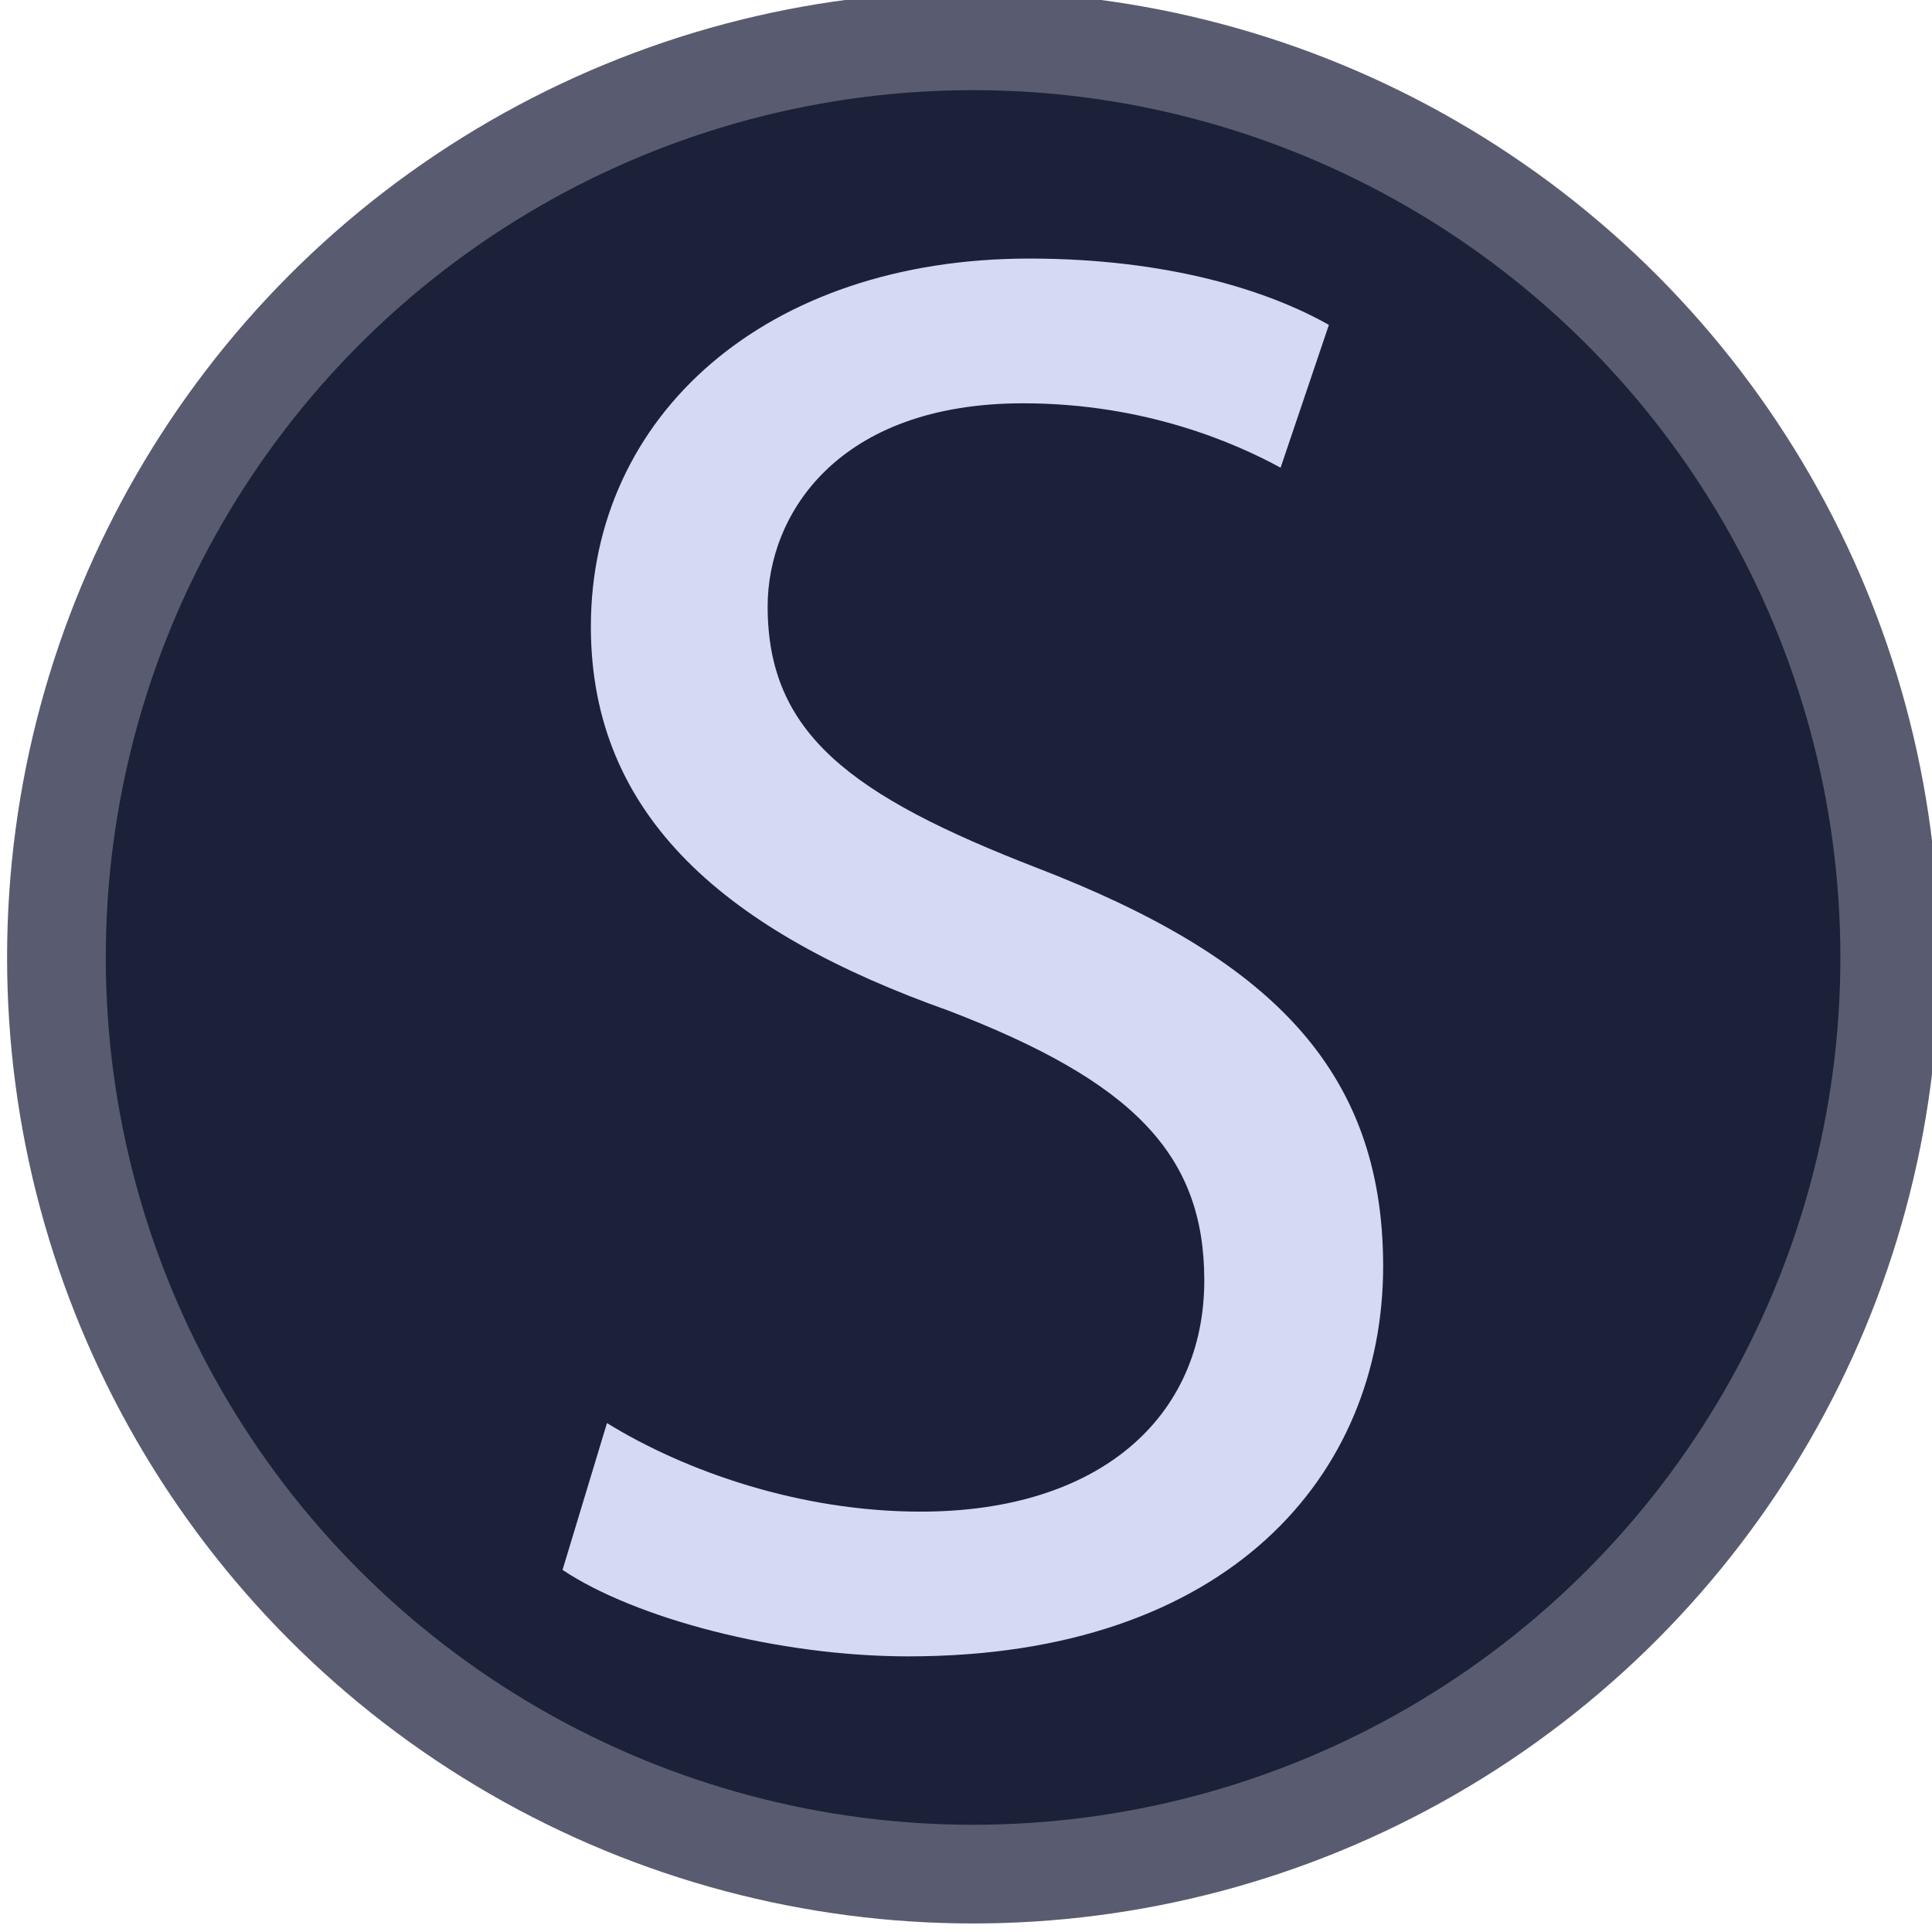 <?xml version="1.0" encoding="utf-8"?>
<!-- Generator: Adobe Illustrator 24.1.2, SVG Export Plug-In . SVG Version: 6.00 Build 0)  -->
<svg version="1.1" id="Слой_1" xmlns="http://www.w3.org/2000/svg" xmlns:xlink="http://www.w3.org/1999/xlink" x="0px" y="0px"
	 viewBox="0 0 120 120" style="enable-background:new 0 0 120 120;" xml:space="preserve">
<style type="text/css">
	.st0{fill:#595C70;}
	.st1{fill:#1B2138;}
	.st2{fill:#D4D9F4;}
</style>
<g>
	<g>
		<g>
			<circle class="st0" cx="60.44" cy="59.47" r="60"/>
		</g>
		<g>
			<circle class="st1" cx="60.44" cy="59.47" r="53.87"/>
		</g>
	</g>
	<g>
		<path class="st2" d="M37.7,88.39c4.87,3,11.99,5.5,19.49,5.5c11.12,0,17.61-5.87,17.61-14.37c0-7.87-4.5-12.37-15.87-16.74
			C45.2,57.9,36.7,50.78,36.7,38.92c0-13.12,10.87-22.86,27.23-22.86c8.62,0,14.87,2,18.61,4.12l-3,8.87c-2.75-1.5-8.37-4-15.99-4
			c-11.49,0-15.87,6.87-15.87,12.62c0,7.87,5.12,11.74,16.74,16.24c14.24,5.5,21.49,12.37,21.49,24.73
			c0,12.99-9.62,24.24-29.48,24.24c-8.12,0-16.99-2.37-21.49-5.37L37.7,88.39z"/>
	</g>
</g>
</svg>
